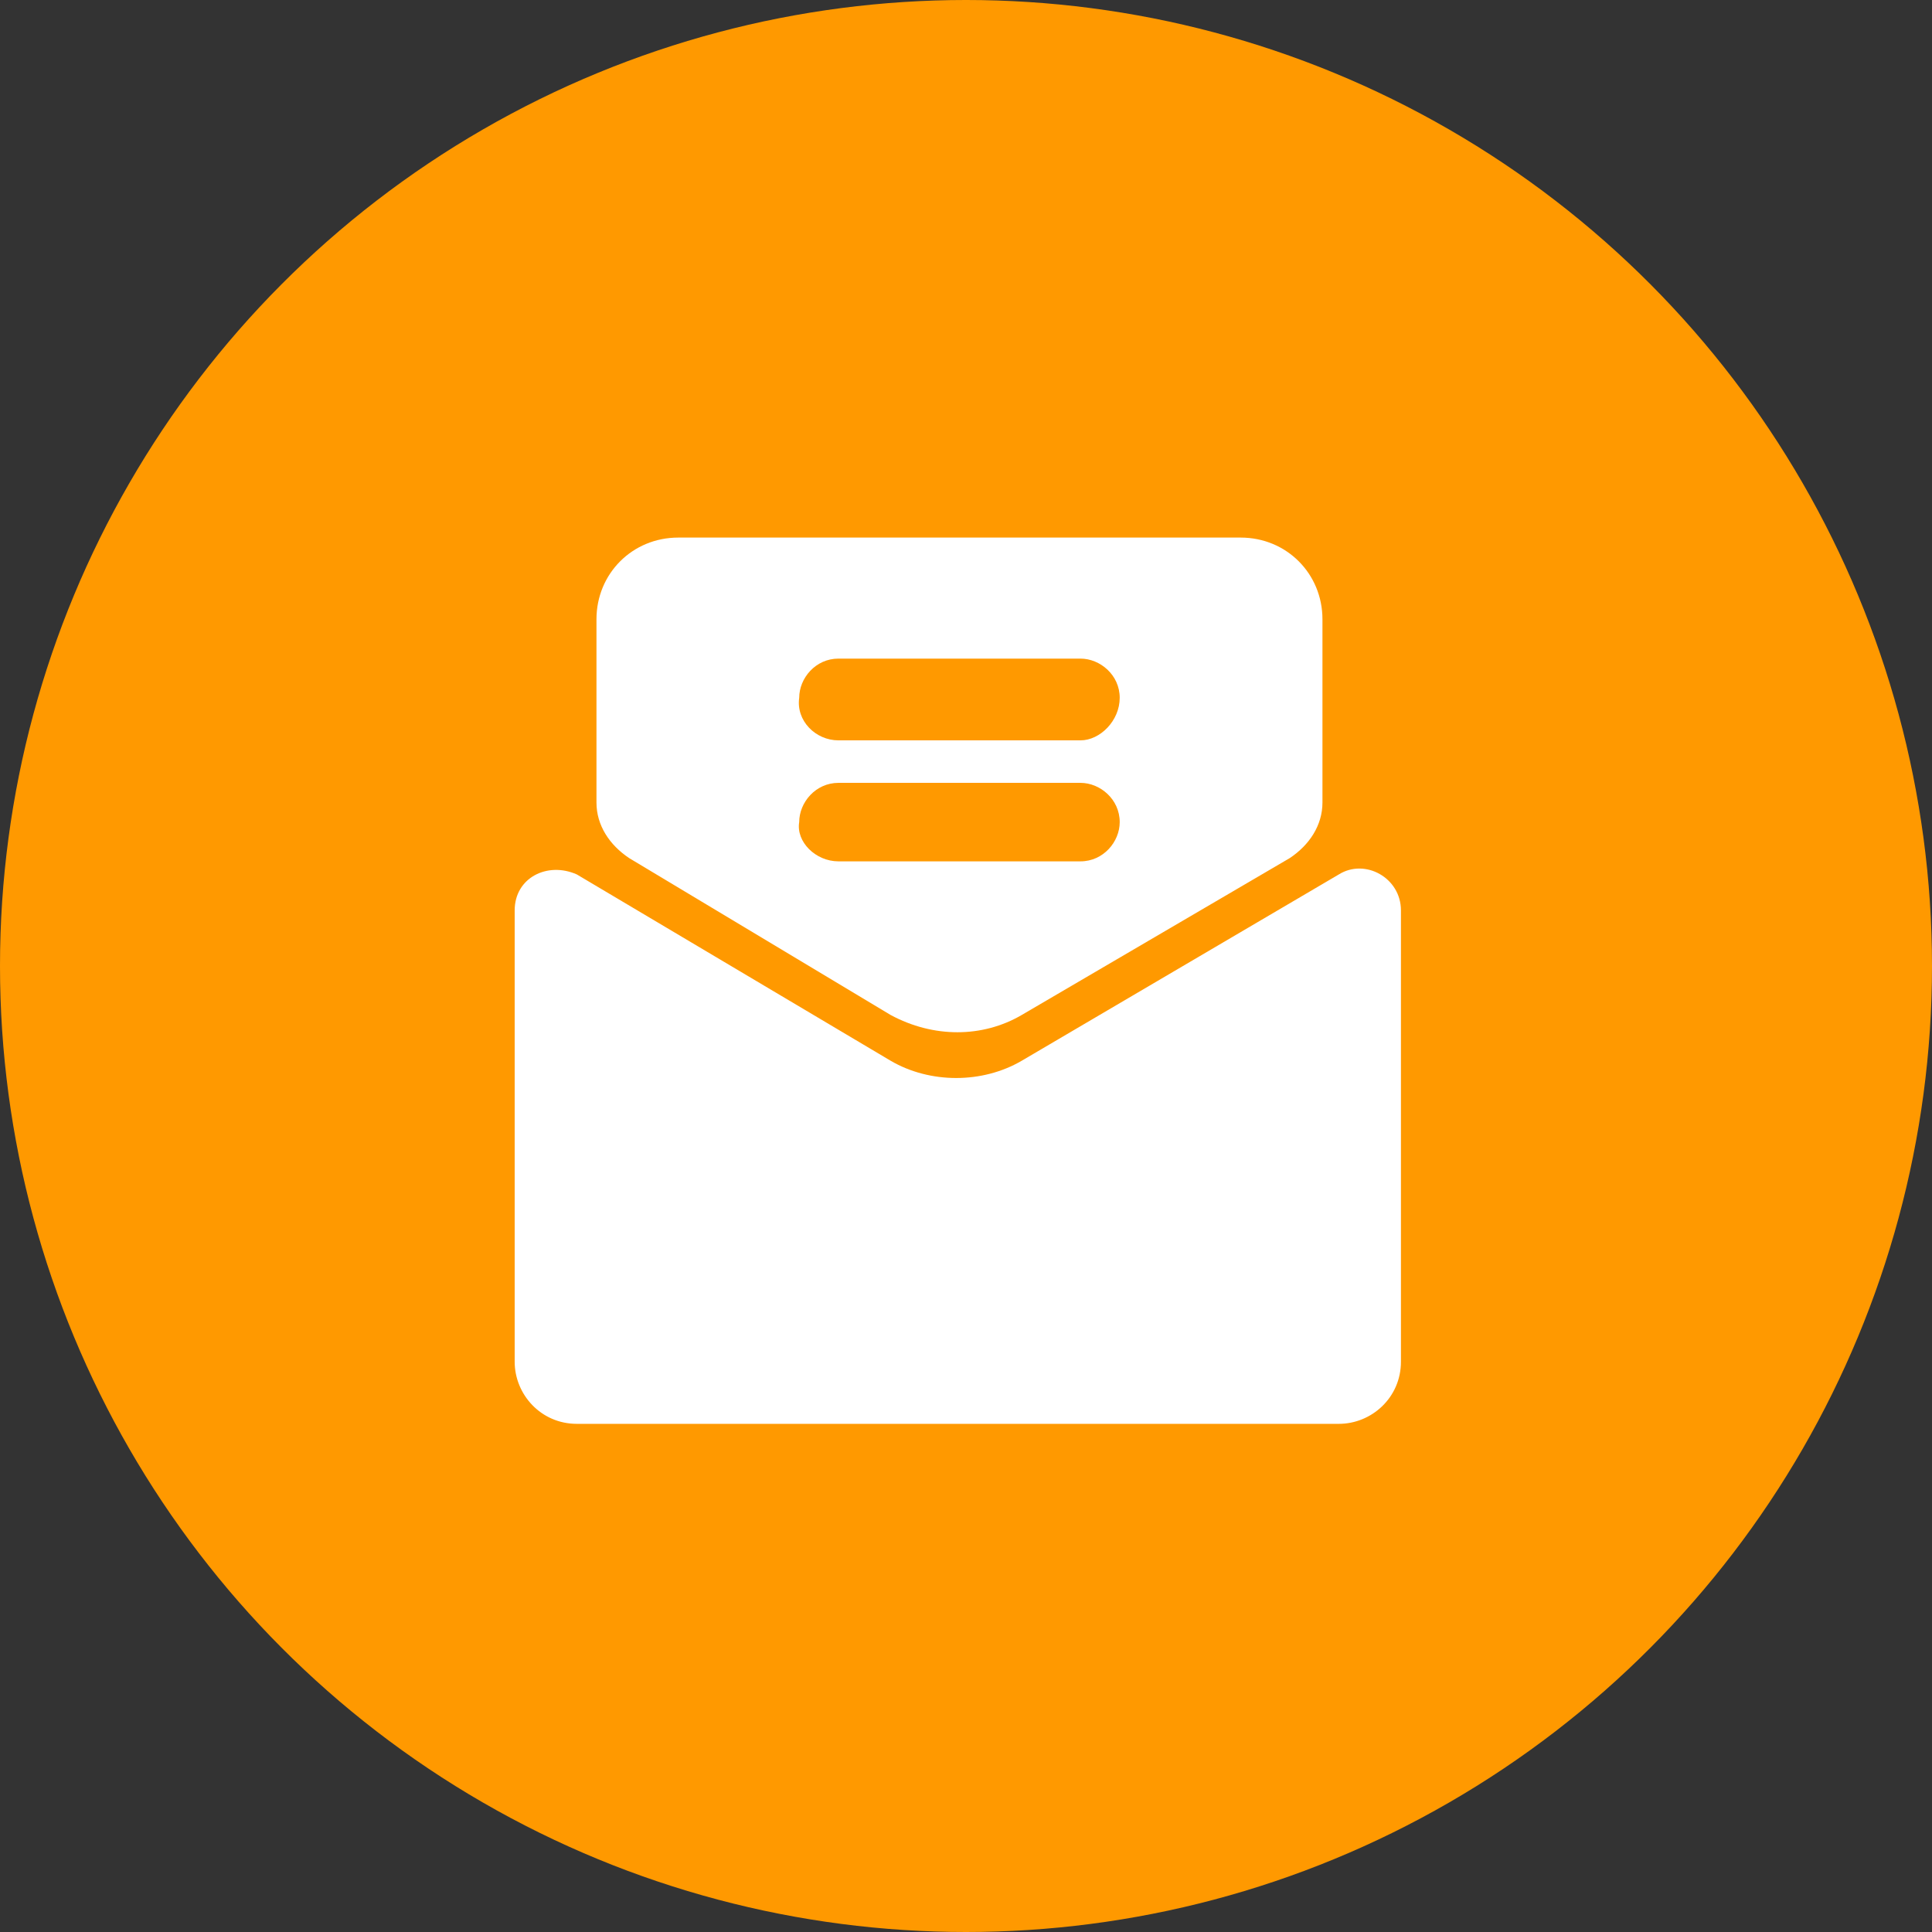 <svg xmlns="http://www.w3.org/2000/svg" width="48" height="48" viewBox="0 0 48 48" fill="none"><rect x="0" y="0" width="48" height="48" fill="#333333" stroke="none"/><circle cx="24" cy="24" r="24" fill="#FF9900"></circle><path d="M25.381 25.219C24.406 25.788 23.188 25.788 22.131 25.219L15.631 21.319C15.144 20.994 14.819 20.506 14.819 19.938V15.387C14.819 14.25 15.713 13.356 16.85 13.356H30.825C31.962 13.356 32.856 14.25 32.856 15.387V19.938C32.856 20.506 32.531 20.994 32.044 21.319L25.381 25.219ZM20.831 18.394H26.844C27.331 18.394 27.819 17.906 27.819 17.337C27.819 16.769 27.331 16.363 26.844 16.363H20.831C20.262 16.363 19.856 16.85 19.856 17.337C19.775 17.906 20.262 18.394 20.831 18.394ZM20.831 21.4H26.844C27.413 21.4 27.819 20.913 27.819 20.425C27.819 19.856 27.331 19.45 26.844 19.45H20.831C20.262 19.45 19.856 19.938 19.856 20.425C19.775 20.913 20.262 21.4 20.831 21.4ZM33.263 21.725C33.913 21.319 34.806 21.806 34.806 22.619V33.831C34.806 34.725 34.075 35.375 33.263 35.375H14.331C13.438 35.375 12.787 34.644 12.787 33.831V22.619C12.787 21.806 13.6 21.4 14.331 21.725L22.131 26.356C23.106 26.925 24.406 26.925 25.381 26.356L33.263 21.725Z" fill="white"></path></svg>